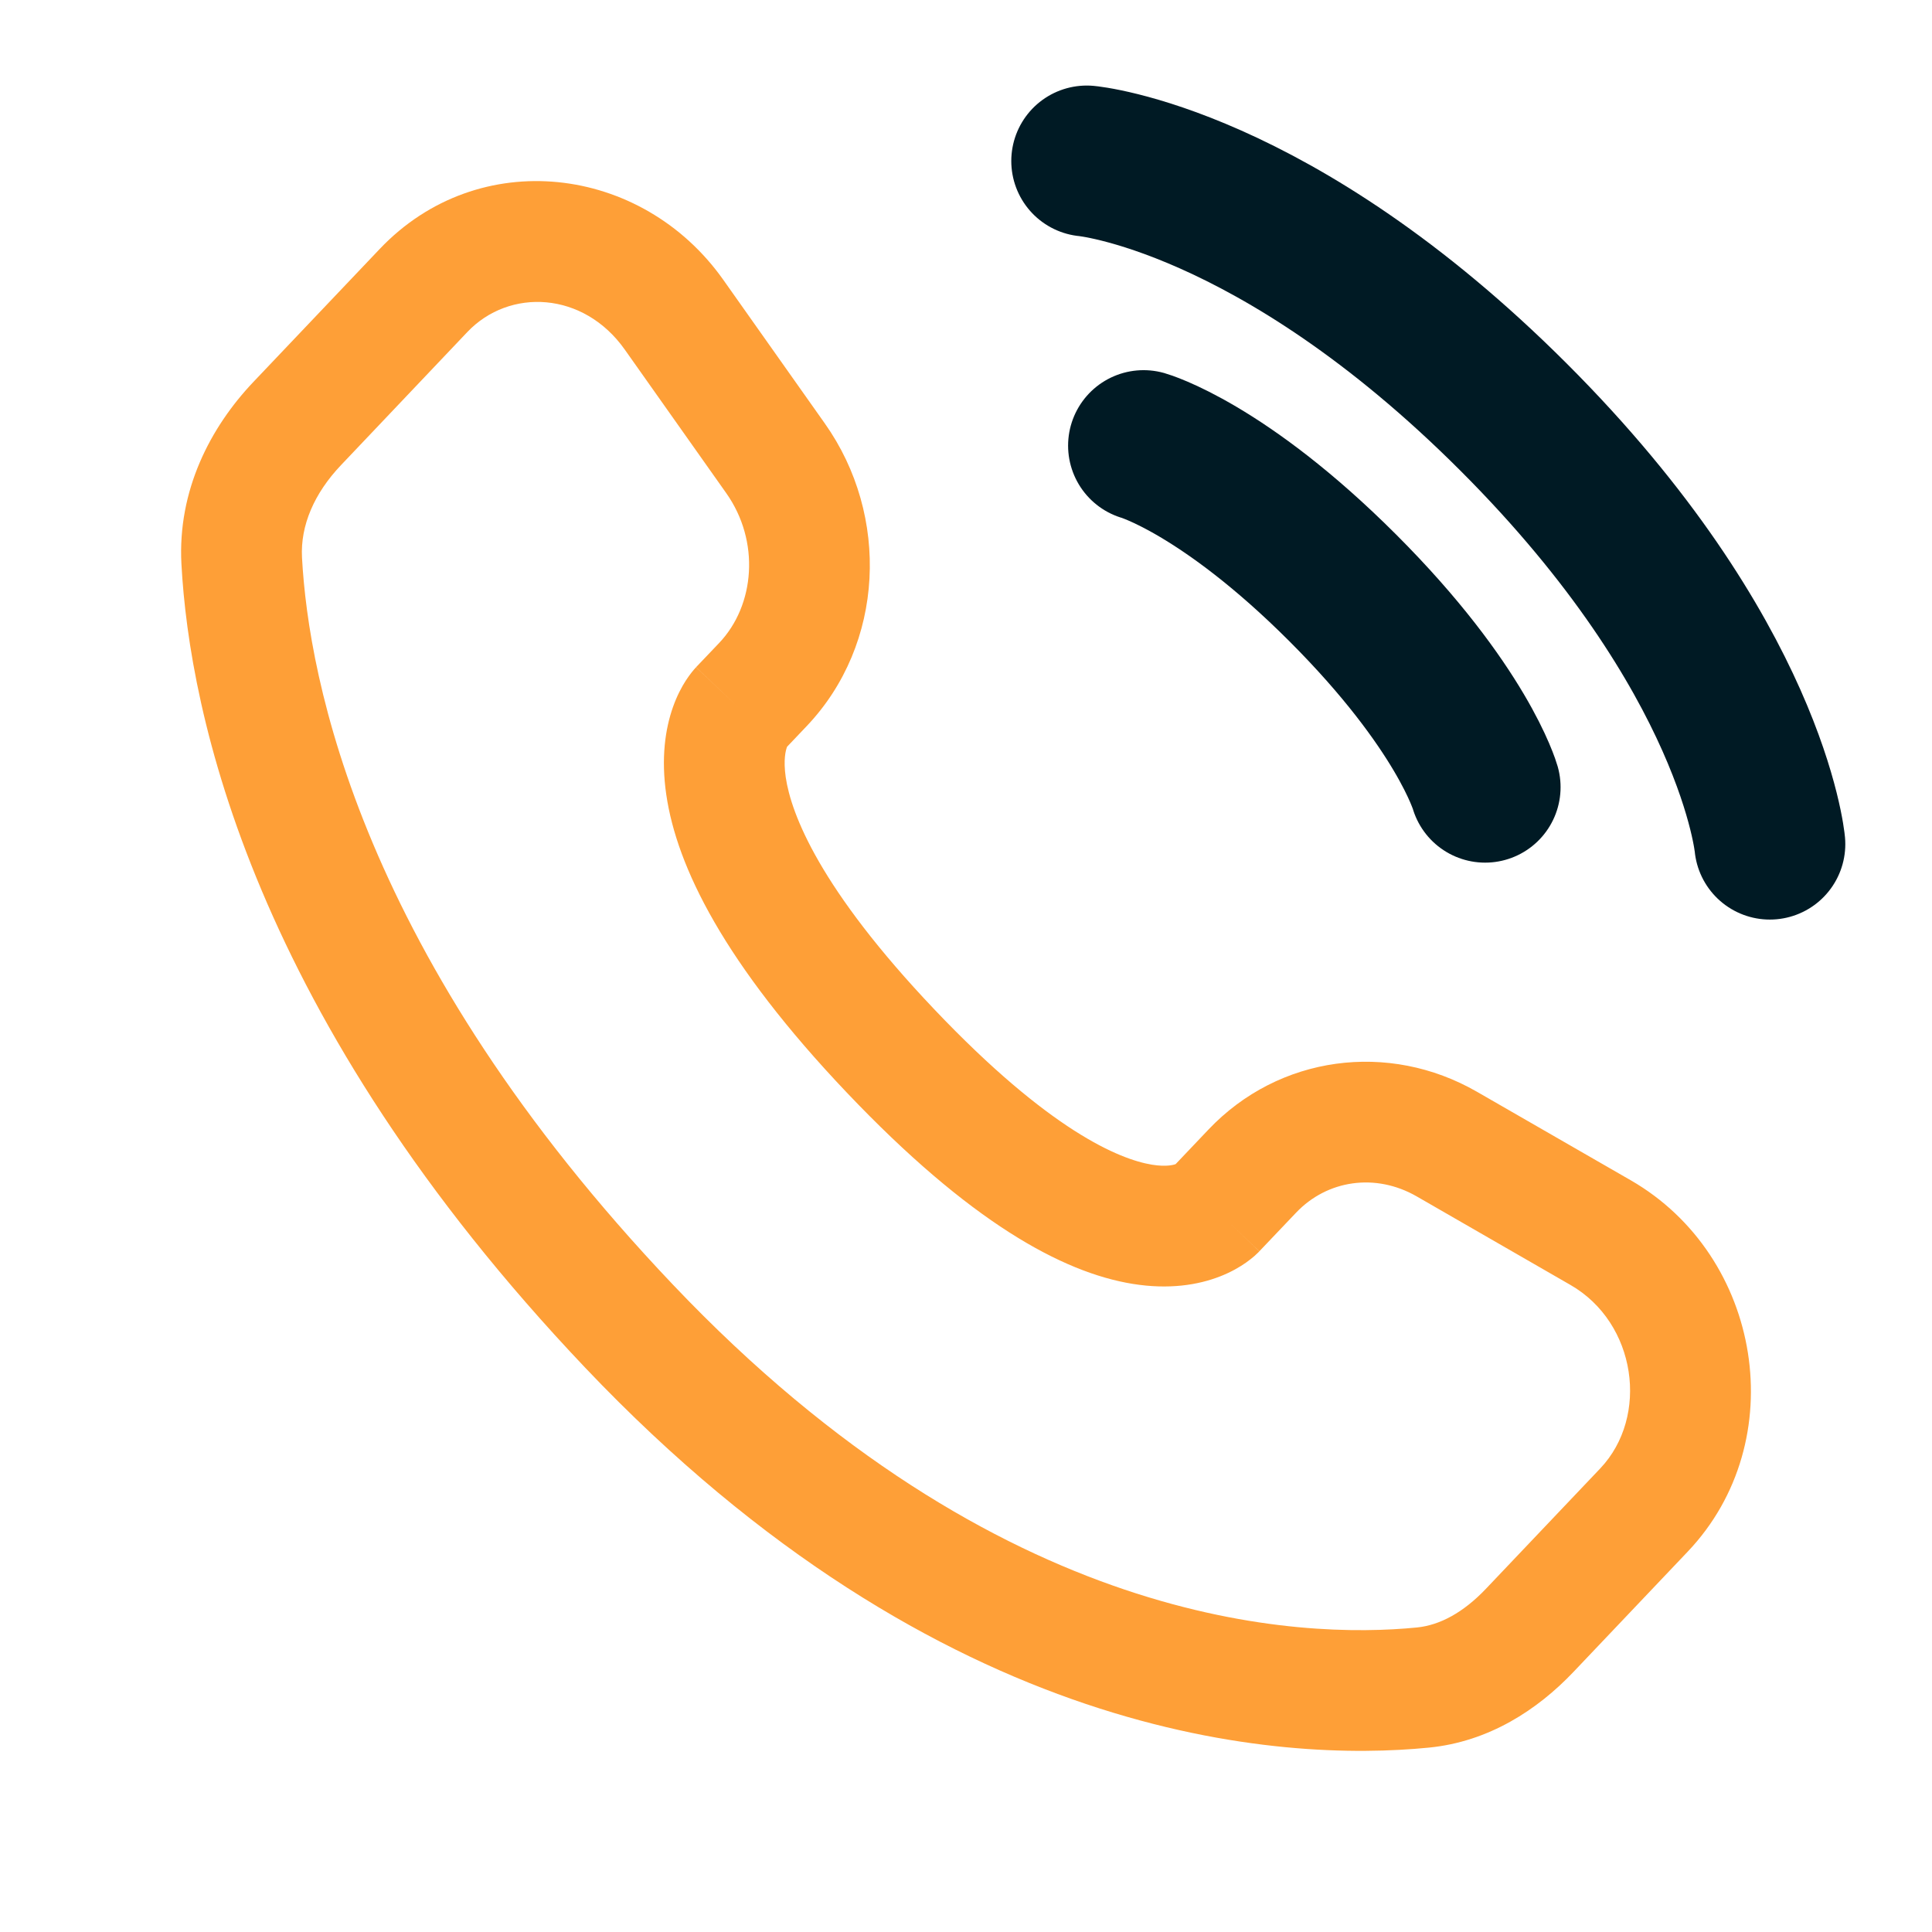 <svg width="32" height="32" viewBox="0 0 32 32" fill="none" xmlns="http://www.w3.org/2000/svg">
<path d="M18 2.667C18 2.667 21.111 2.95 25.071 6.91C29.031 10.869 29.314 13.981 29.314 13.981" stroke="#001A24" stroke-width="2.5" stroke-linecap="round"/>
<path d="M18.941 7.381C18.941 7.381 20.261 7.758 22.241 9.738C24.221 11.718 24.598 13.038 24.598 13.038" stroke="#001A24" stroke-width="2.5" stroke-linecap="round"/>
<path d="M20.859 20.725L21.467 20.086L20.017 18.708L19.409 19.348L20.859 20.725ZM23.465 19.816L26.012 21.283L27.01 19.549L24.463 18.083L23.465 19.816ZM26.504 24.323L24.61 26.317L26.06 27.694L27.954 25.7L26.504 24.323ZM23.47 26.956C21.557 27.145 16.564 26.983 11.146 21.278L9.695 22.656C15.601 28.873 21.235 29.186 23.667 28.946L23.47 26.956ZM11.146 21.278C5.977 15.837 5.111 11.247 5.002 9.234L3.005 9.342C3.138 11.807 4.185 16.854 9.695 22.656L11.146 21.278ZM12.979 12.429L13.362 12.026L11.912 10.649L11.529 11.051L12.979 12.429ZM13.662 7.014L11.981 4.636L10.348 5.79L12.029 8.168L13.662 7.014ZM6.29 4.123L4.197 6.326L5.648 7.704L7.74 5.5L6.29 4.123ZM12.254 11.74C11.529 11.051 11.528 11.052 11.527 11.053C11.527 11.054 11.526 11.055 11.525 11.055C11.524 11.057 11.523 11.058 11.522 11.059C11.519 11.062 11.516 11.065 11.514 11.068C11.508 11.075 11.502 11.081 11.496 11.088C11.483 11.103 11.47 11.119 11.455 11.138C11.426 11.175 11.393 11.22 11.358 11.274C11.288 11.383 11.212 11.527 11.148 11.707C11.018 12.073 10.947 12.558 11.036 13.164C11.21 14.353 11.989 15.953 14.026 18.097L15.476 16.719C13.572 14.715 13.104 13.481 13.014 12.873C12.972 12.581 13.015 12.426 13.033 12.378C13.042 12.35 13.049 12.343 13.042 12.352C13.039 12.357 13.033 12.366 13.023 12.379C13.018 12.385 13.012 12.393 13.005 12.401C13.001 12.405 12.997 12.409 12.993 12.414C12.991 12.416 12.989 12.419 12.986 12.421C12.985 12.422 12.984 12.424 12.983 12.425C12.982 12.426 12.982 12.427 12.981 12.427C12.98 12.428 12.979 12.429 12.254 11.74ZM14.026 18.097C16.056 20.234 17.59 21.075 18.76 21.265C19.36 21.362 19.846 21.284 20.214 21.139C20.394 21.068 20.536 20.985 20.643 20.909C20.696 20.871 20.741 20.835 20.777 20.804C20.795 20.788 20.81 20.774 20.824 20.76C20.831 20.754 20.837 20.747 20.843 20.742C20.846 20.739 20.849 20.736 20.852 20.733C20.853 20.732 20.854 20.73 20.856 20.729C20.856 20.728 20.857 20.727 20.858 20.727C20.858 20.726 20.859 20.725 20.134 20.036C19.409 19.348 19.41 19.347 19.411 19.346C19.411 19.345 19.412 19.344 19.413 19.344C19.414 19.343 19.415 19.341 19.416 19.34C19.419 19.338 19.421 19.335 19.423 19.333C19.428 19.329 19.432 19.324 19.436 19.321C19.444 19.313 19.451 19.306 19.458 19.301C19.47 19.289 19.48 19.282 19.486 19.278C19.499 19.269 19.497 19.272 19.48 19.279C19.455 19.289 19.333 19.332 19.08 19.291C18.544 19.203 17.386 18.73 15.476 16.719L14.026 18.097ZM11.981 4.636C10.63 2.724 7.925 2.402 6.29 4.123L7.74 5.5C8.437 4.766 9.665 4.824 10.348 5.79L11.981 4.636ZM5.002 9.234C4.974 8.702 5.206 8.169 5.648 7.704L4.197 6.326C3.483 7.078 2.94 8.123 3.005 9.342L5.002 9.234ZM24.61 26.317C24.238 26.708 23.849 26.918 23.47 26.956L23.667 28.946C24.663 28.848 25.469 28.316 26.06 27.694L24.61 26.317ZM13.362 12.026C14.652 10.668 14.743 8.542 13.662 7.014L12.029 8.168C12.592 8.964 12.506 10.023 11.912 10.649L13.362 12.026ZM26.012 21.283C27.107 21.913 27.321 23.462 26.504 24.323L27.954 25.7C29.694 23.868 29.187 20.803 27.01 19.549L26.012 21.283ZM21.467 20.086C21.981 19.545 22.781 19.423 23.465 19.816L24.463 18.083C22.998 17.24 21.181 17.482 20.017 18.708L21.467 20.086Z" fill="#FE9F37"/>
</svg>
